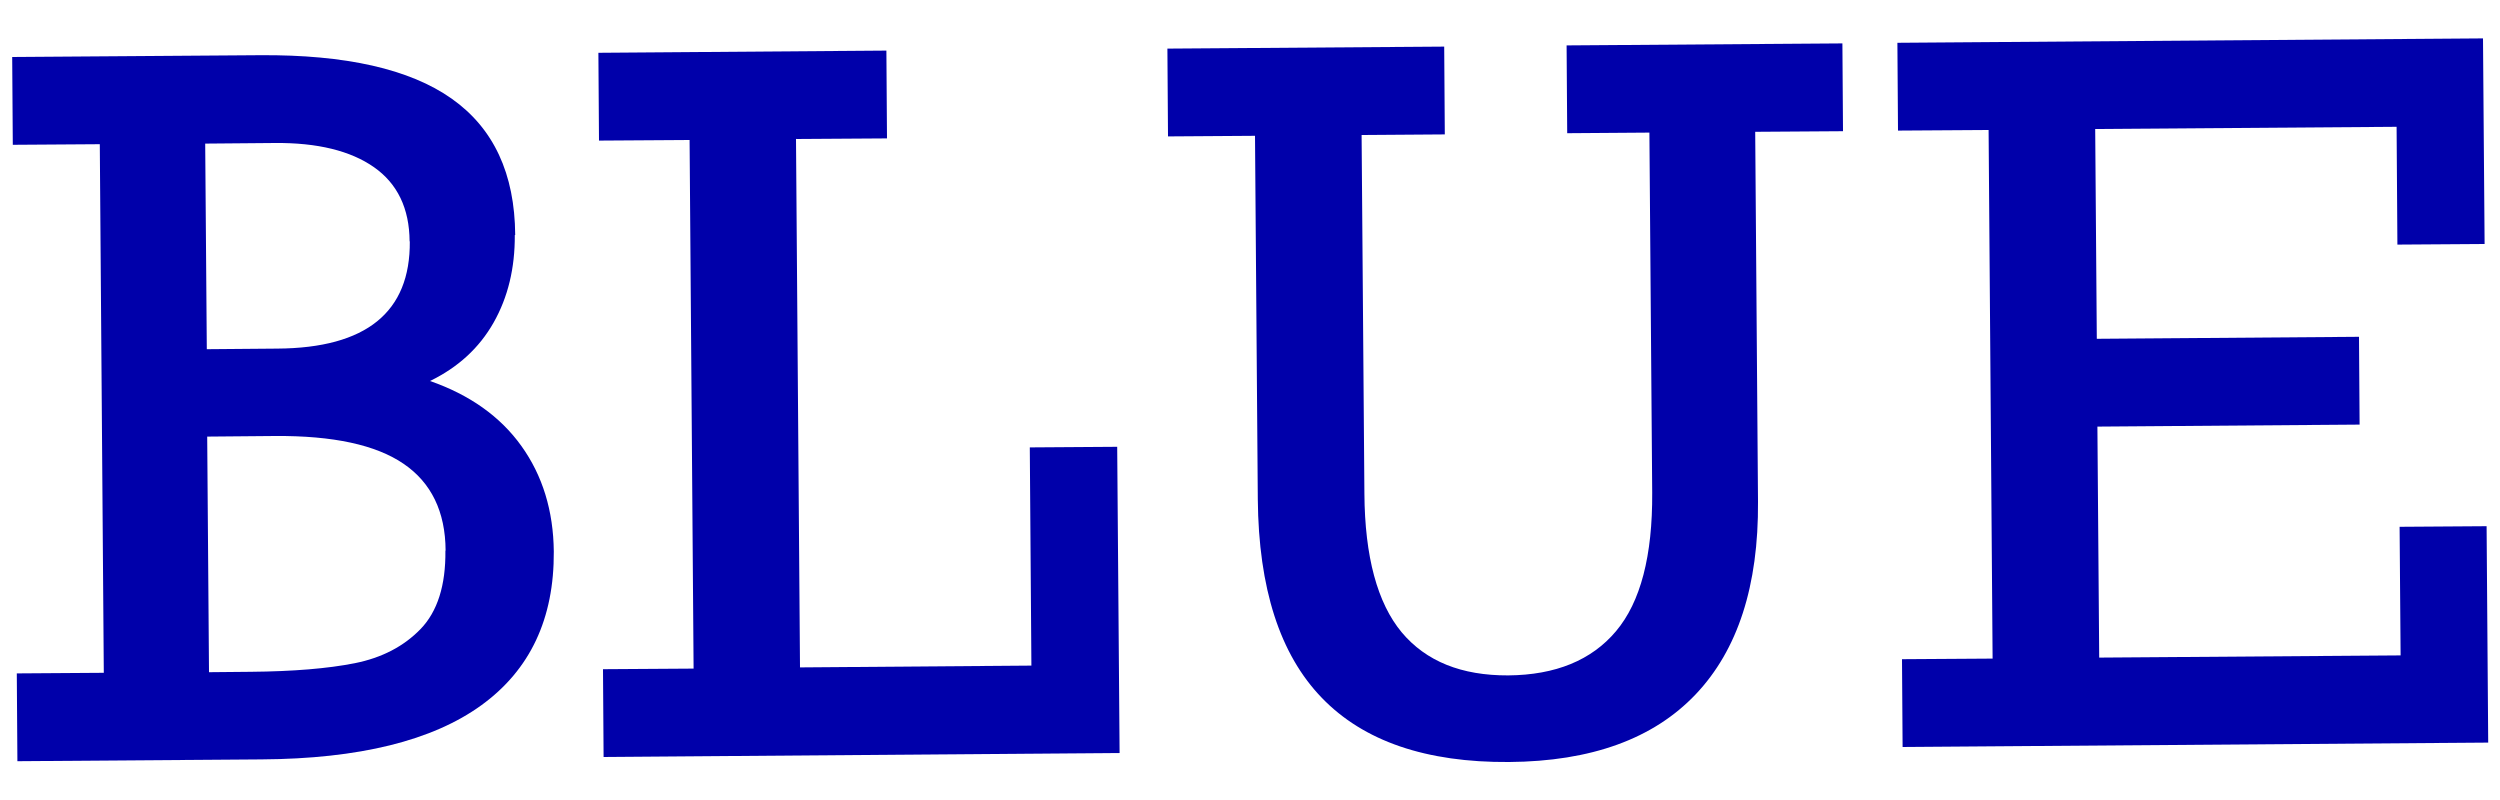 <svg viewBox="0 0 125 40" xmlns="http://www.w3.org/2000/svg"><g fill="#00a"><path d="m25.74 11.75c.01 1.65-.34 3.11-1.06 4.38s-1.78 2.24-3.18 2.92c1.98.69 3.51 1.77 4.57 3.25s1.6 3.24 1.62 5.28c.02 3.35-1.18 5.91-3.62 7.68s-6.11 2.68-11 2.71l-12.2.09-.03-4.39 4.35-.03-.2-26.43-4.35.03-.03-4.39 12.39-.09c4.28-.03 7.48.69 9.58 2.17s3.16 3.75 3.18 6.82zm-5.26.32c-.01-1.65-.61-2.89-1.78-3.71s-2.83-1.23-4.96-1.21l-3.48.03.08 10.28 3.53-.03c4.44-.03 6.65-1.82 6.62-5.36zm1.8 15.46c-.01-1.95-.72-3.4-2.1-4.34-1.39-.95-3.53-1.41-6.43-1.39l-3.39.03.09 11.78 2.1-.02c2.1-.02 3.83-.16 5.19-.43 1.35-.27 2.45-.84 3.29-1.71s1.26-2.18 1.24-3.92z"/><path d="m39.8 6.94.2 26.43 11.57-.09-.08-10.91 4.37-.03.12 15.31-25.8.2-.03-4.39 4.53-.03-.2-26.43-4.53.03-.03-4.39 14.4-.11.03 4.39-4.53.03z"/><path d="m68.08 6.73.14 17.95c.02 3.16.65 5.47 1.86 6.93 1.22 1.46 3 2.17 5.33 2.16 2.37-.02 4.17-.76 5.39-2.21 1.23-1.46 1.83-3.77 1.81-6.93l-.14-18-4.11.03-.03-4.39 13.79-.1.03 4.39-4.39.03.14 18.49c.03 4.21-1.01 7.42-3.12 9.64s-5.22 3.35-9.33 3.38c-4.14.03-7.27-1.04-9.36-3.21-2.1-2.17-3.16-5.48-3.2-9.92l-.14-18.18-4.35.03-.03-4.39 13.84-.1.03 4.39-4.16.03z"/><path d="m119.87 12.23-.04-5.89-15.07.11.08 10.49 13.11-.1.03 4.39-13.11.1.09 11.55 15.07-.11-.05-6.43 4.35-.03.08 10.82-29.28.22-.03-4.39 4.53-.03-.2-26.43-4.53.03-.03-4.39 29.28-.22.08 10.28-4.35.03z"/></g></svg>